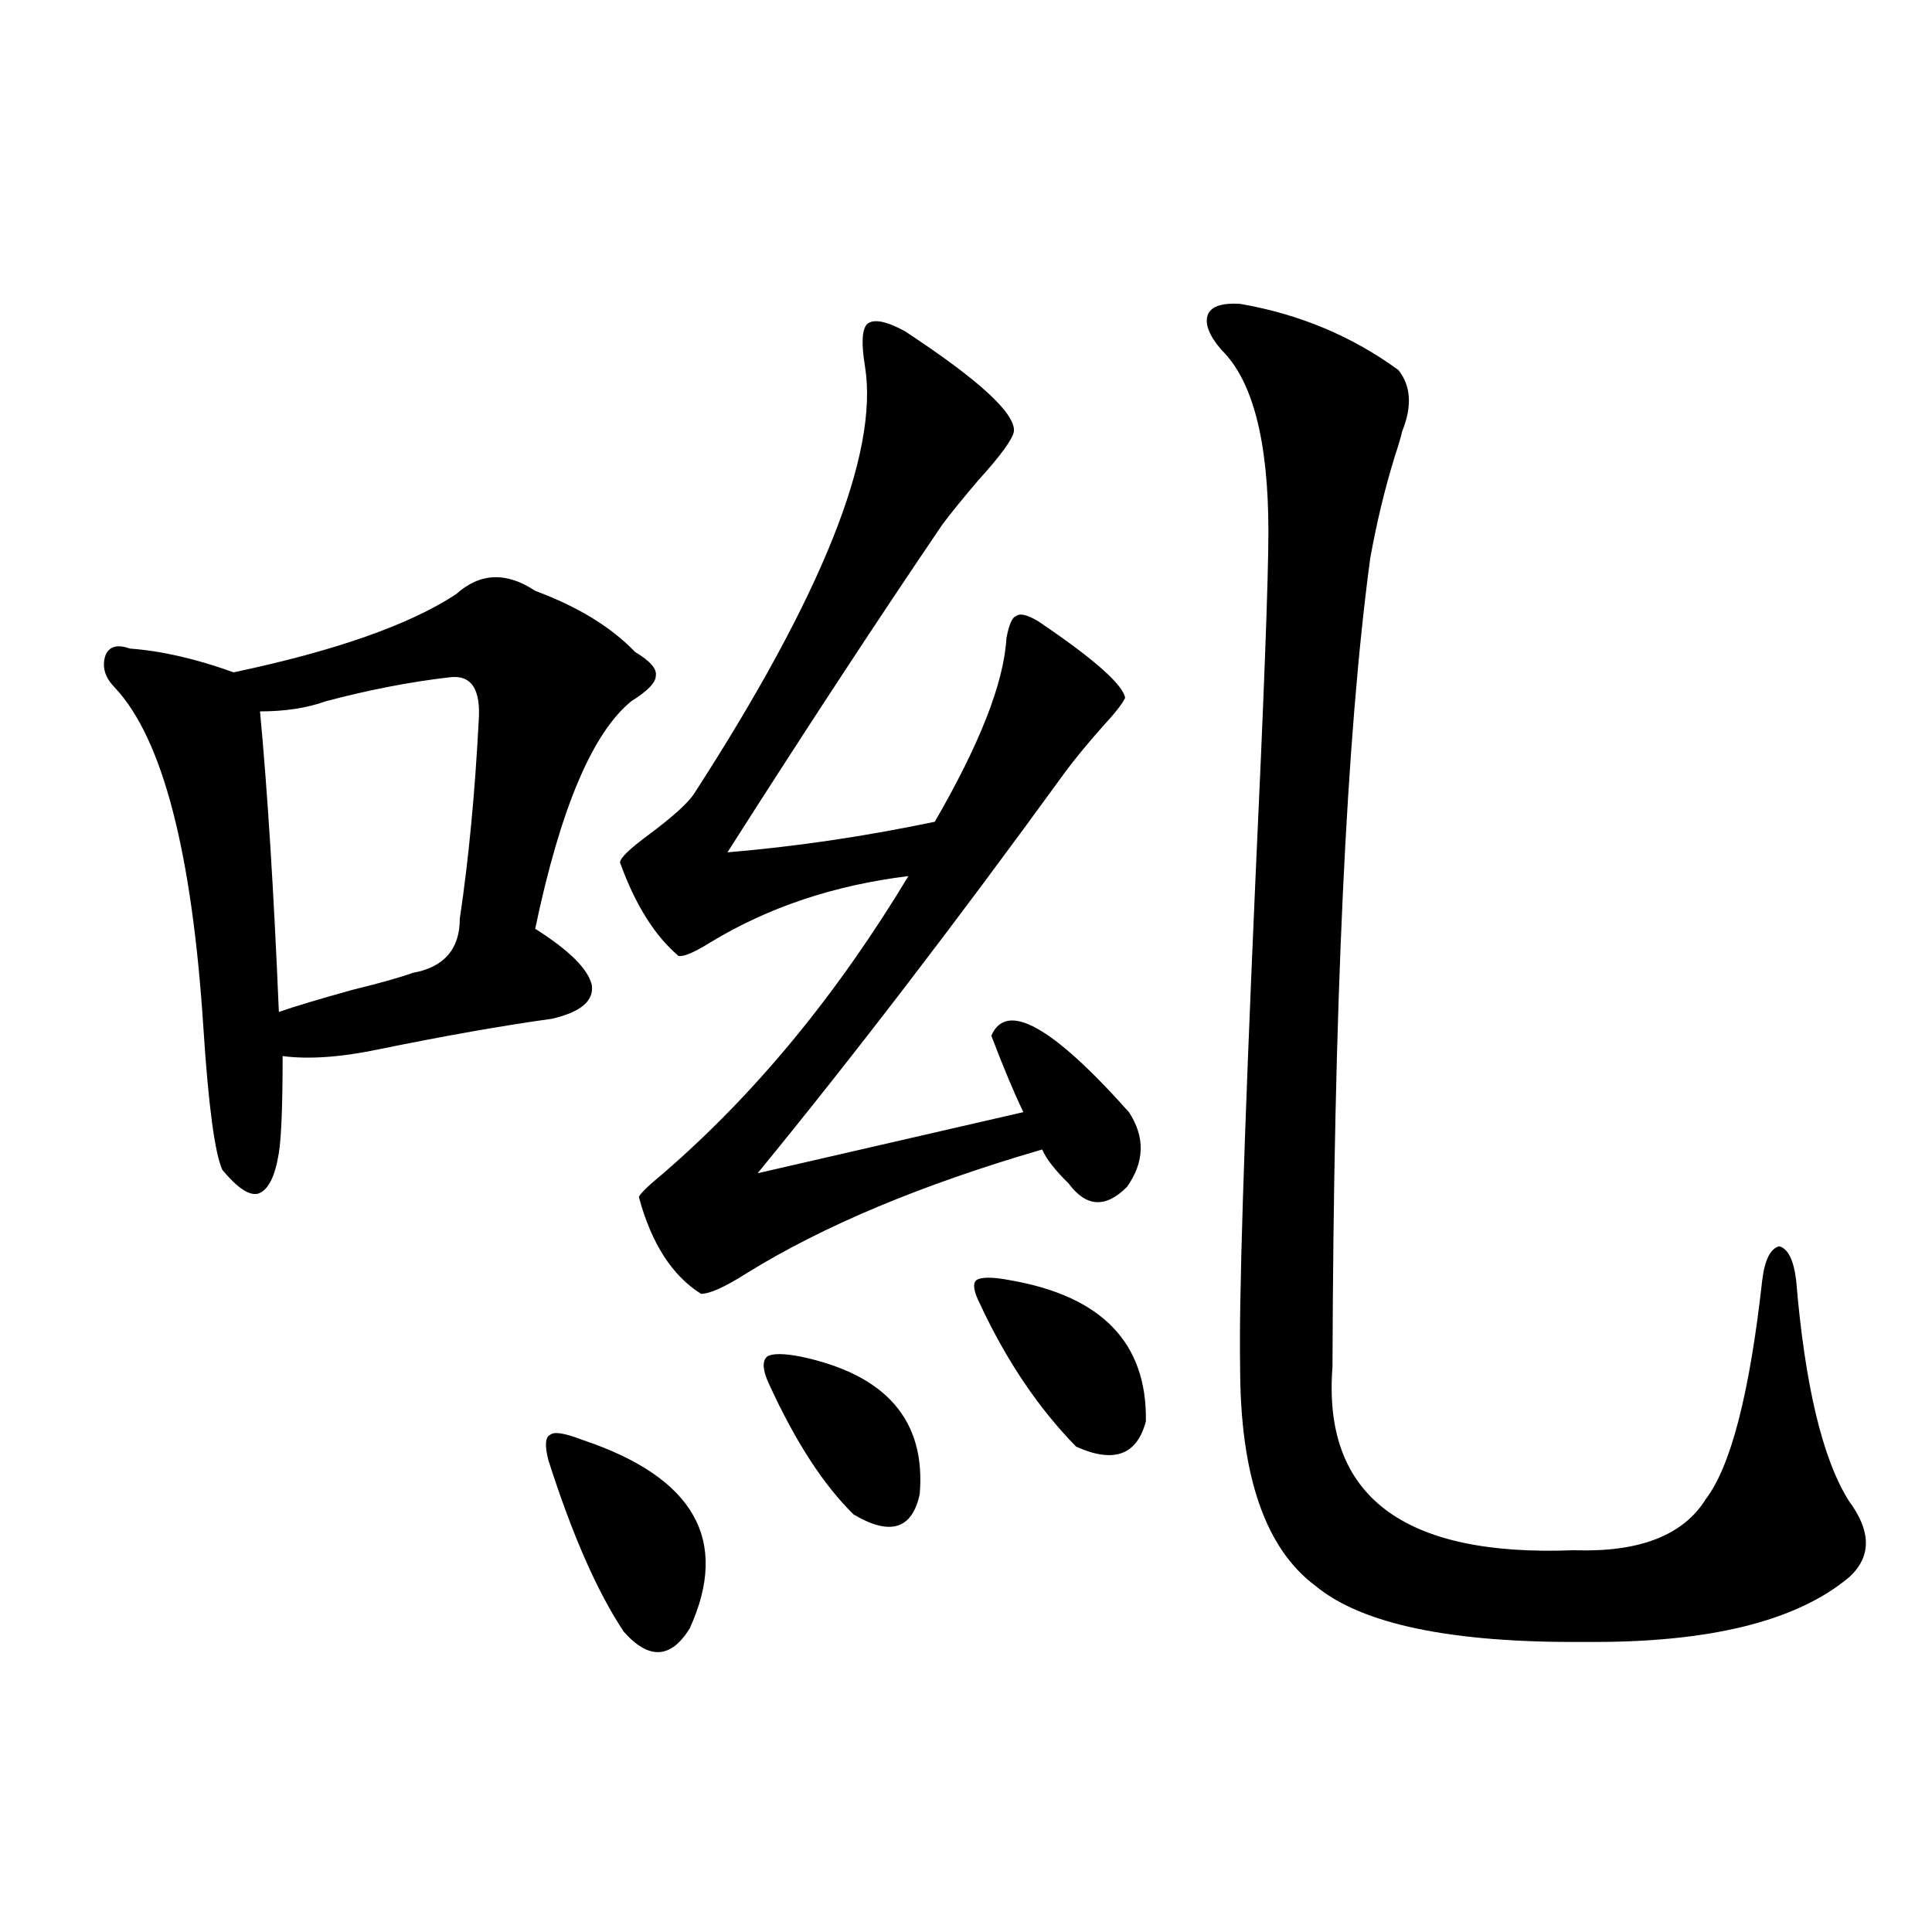 <?xml version="1.0" encoding="utf-8"?>
<!-- Generator: Adobe Illustrator 16.0.0, SVG Export Plug-In . SVG Version: 6.00 Build 0)  -->
<!DOCTYPE svg PUBLIC "-//W3C//DTD SVG 1.1//EN" "http://www.w3.org/Graphics/SVG/1.1/DTD/svg11.dtd">
<svg version="1.1" id="图层_1" xmlns="http://www.w3.org/2000/svg" xmlns:xlink="http://www.w3.org/1999/xlink" x="0px" y="0px"
	 width="1000px" height="1000px" viewBox="0 0 1000 1000" enable-background="new 0 0 1000 1000" xml:space="preserve">
<path d="M236.043,307.57c12.348-11.123,26.006-11.714,40.975-1.758c22.104,8.213,39.344,18.76,51.706,31.641
	c7.805,4.697,11.372,8.789,10.731,12.305c0,3.516-4.237,7.91-12.683,13.184c-20.167,16.411-36.752,55.674-49.755,117.773
	c17.561,11.138,27.316,20.806,29.268,29.004c1.296,8.213-5.533,14.063-20.487,17.578c-25.365,3.516-55.288,8.789-89.754,15.82
	c-19.512,4.106-36.097,5.273-49.755,3.516c0,25.2-0.655,41.899-1.951,50.098c-1.951,12.305-5.533,19.336-10.731,21.094
	c-4.558,1.182-10.731-2.925-18.536-12.305c-3.902-8.789-7.164-33.096-9.756-72.949c-5.854-91.406-21.143-150.293-45.853-176.66
	c-5.213-5.273-6.829-10.835-4.878-16.699c1.951-4.683,6.174-5.85,12.683-3.516c16.25,1.182,34.146,5.273,53.657,12.305
	C173.605,336.877,211.974,323.391,236.043,307.57z M232.141,350.637c-20.167,2.349-41.31,6.455-63.413,12.305
	c-9.756,3.516-21.143,5.273-34.146,5.273c3.902,41.611,7.149,93.467,9.756,155.566c8.445-2.925,21.128-6.729,38.048-11.426
	c14.299-3.516,24.71-6.44,31.219-8.789c16.25-2.925,24.39-12.305,24.39-28.125c4.543-30.459,7.805-64.448,9.756-101.953
	C249.046,356.501,243.848,348.879,232.141,350.637z M301.407,745.266c57.88,19.336,76.416,51.855,55.608,97.559
	c-9.756,15.82-21.143,16.397-34.146,1.758c-13.658-20.503-26.676-50.098-39.023-88.77c-1.951-7.607-1.631-12.002,0.976-13.184
	C286.773,740.871,292.292,741.75,301.407,745.266z M468.232,171.34c38.368,25.2,57.225,42.49,56.584,51.855
	c-0.655,4.106-6.829,12.607-18.536,25.488c-8.46,9.971-14.634,17.578-18.536,22.852c-33.825,49.81-70.897,106.348-111.217,169.629
	c35.121-2.925,70.883-8.198,107.314-15.82c23.414-40.43,35.762-72.07,37.072-94.922c1.296-7.031,2.927-10.835,4.878-11.426
	c1.951-1.758,5.854-0.879,11.707,2.637c28.612,19.336,43.566,32.52,44.877,39.551c-1.311,2.939-5.213,7.91-11.707,14.941
	c-7.805,8.789-14.313,16.699-19.512,23.73c-56.584,77.935-109.601,147.08-159.021,207.422l137.558-31.641
	c-4.558-9.365-10.091-22.549-16.585-39.551c7.805-18.154,31.539-4.971,71.218,39.551c8.445,12.896,8.125,25.791-0.976,38.672
	c-11.066,11.138-21.143,10.547-30.243-1.758c-7.164-7.031-11.707-12.881-13.658-17.578c-62.438,18.169-113.503,39.551-153.167,64.16
	c-11.066,7.031-18.871,10.547-23.414,10.547c-14.969-9.365-25.7-26.064-32.194-50.098c0.641-1.758,4.878-5.85,12.683-12.305
	c47.469-41.006,89.754-92.285,126.826-153.809c-38.383,4.697-72.528,16.123-102.437,34.277c-8.46,5.273-13.993,7.622-16.585,7.031
	c-12.362-10.547-22.438-26.655-30.243-48.34c0-2.334,5.198-7.319,15.609-14.941c11.707-8.789,19.177-15.518,22.438-20.215
	c66.34-102.529,95.928-176.357,88.778-221.484c-1.951-11.714-1.631-19.033,0.976-21.973
	C451.968,164.899,458.477,166.066,468.232,171.34z M414.575,702.199c44.222,9.38,64.709,33.11,61.462,71.191
	c-3.902,18.169-15.289,21.685-34.146,10.547c-15.609-15.229-30.243-37.793-43.901-67.676c-3.262-7.031-3.582-11.714-0.976-14.063
	C399.606,700.441,405.46,700.441,414.575,702.199z M522.865,662.648c47.469,8.213,70.883,32.52,70.242,72.949
	c-4.558,17.578-16.585,21.973-36.097,13.184c-19.512-19.912-36.097-44.521-49.755-73.828c-3.262-6.44-3.902-10.547-1.951-12.305
	C507.896,660.891,513.75,660.891,522.865,662.648z M641.887,157.277c30.563,5.273,57.88,16.699,81.949,34.277
	c6.494,8.213,7.149,18.76,1.951,31.641c-0.655,2.939-1.951,7.334-3.902,13.184c-5.213,17.002-9.436,34.58-12.683,52.734
	c-12.362,91.997-18.871,231.455-19.512,418.359c-5.213,66.797,36.417,98.438,124.875,94.922
	c33.811,1.182,56.584-7.607,68.291-26.367c13.003-16.987,22.759-54.78,29.268-113.379c1.296-10.547,4.223-16.396,8.78-17.578
	c4.543,1.182,7.47,7.031,8.78,17.578c4.543,54.492,13.658,92.588,27.316,114.258c11.707,15.82,11.707,29.004,0,39.551
	c-27.316,22.852-72.849,33.976-136.582,33.398c-68.946,0.577-115.454-9.091-139.509-29.004
	c-26.021-19.336-39.023-57.129-39.023-113.379c-0.655-33.398,1.951-116.592,7.805-249.609c4.543-97.847,6.829-158.779,6.829-182.813
	c0-46.87-8.14-78.223-24.39-94.043c-6.509-7.607-8.78-13.76-6.829-18.457C627.253,158.459,632.771,156.701,641.887,157.277z"/>
</svg>
